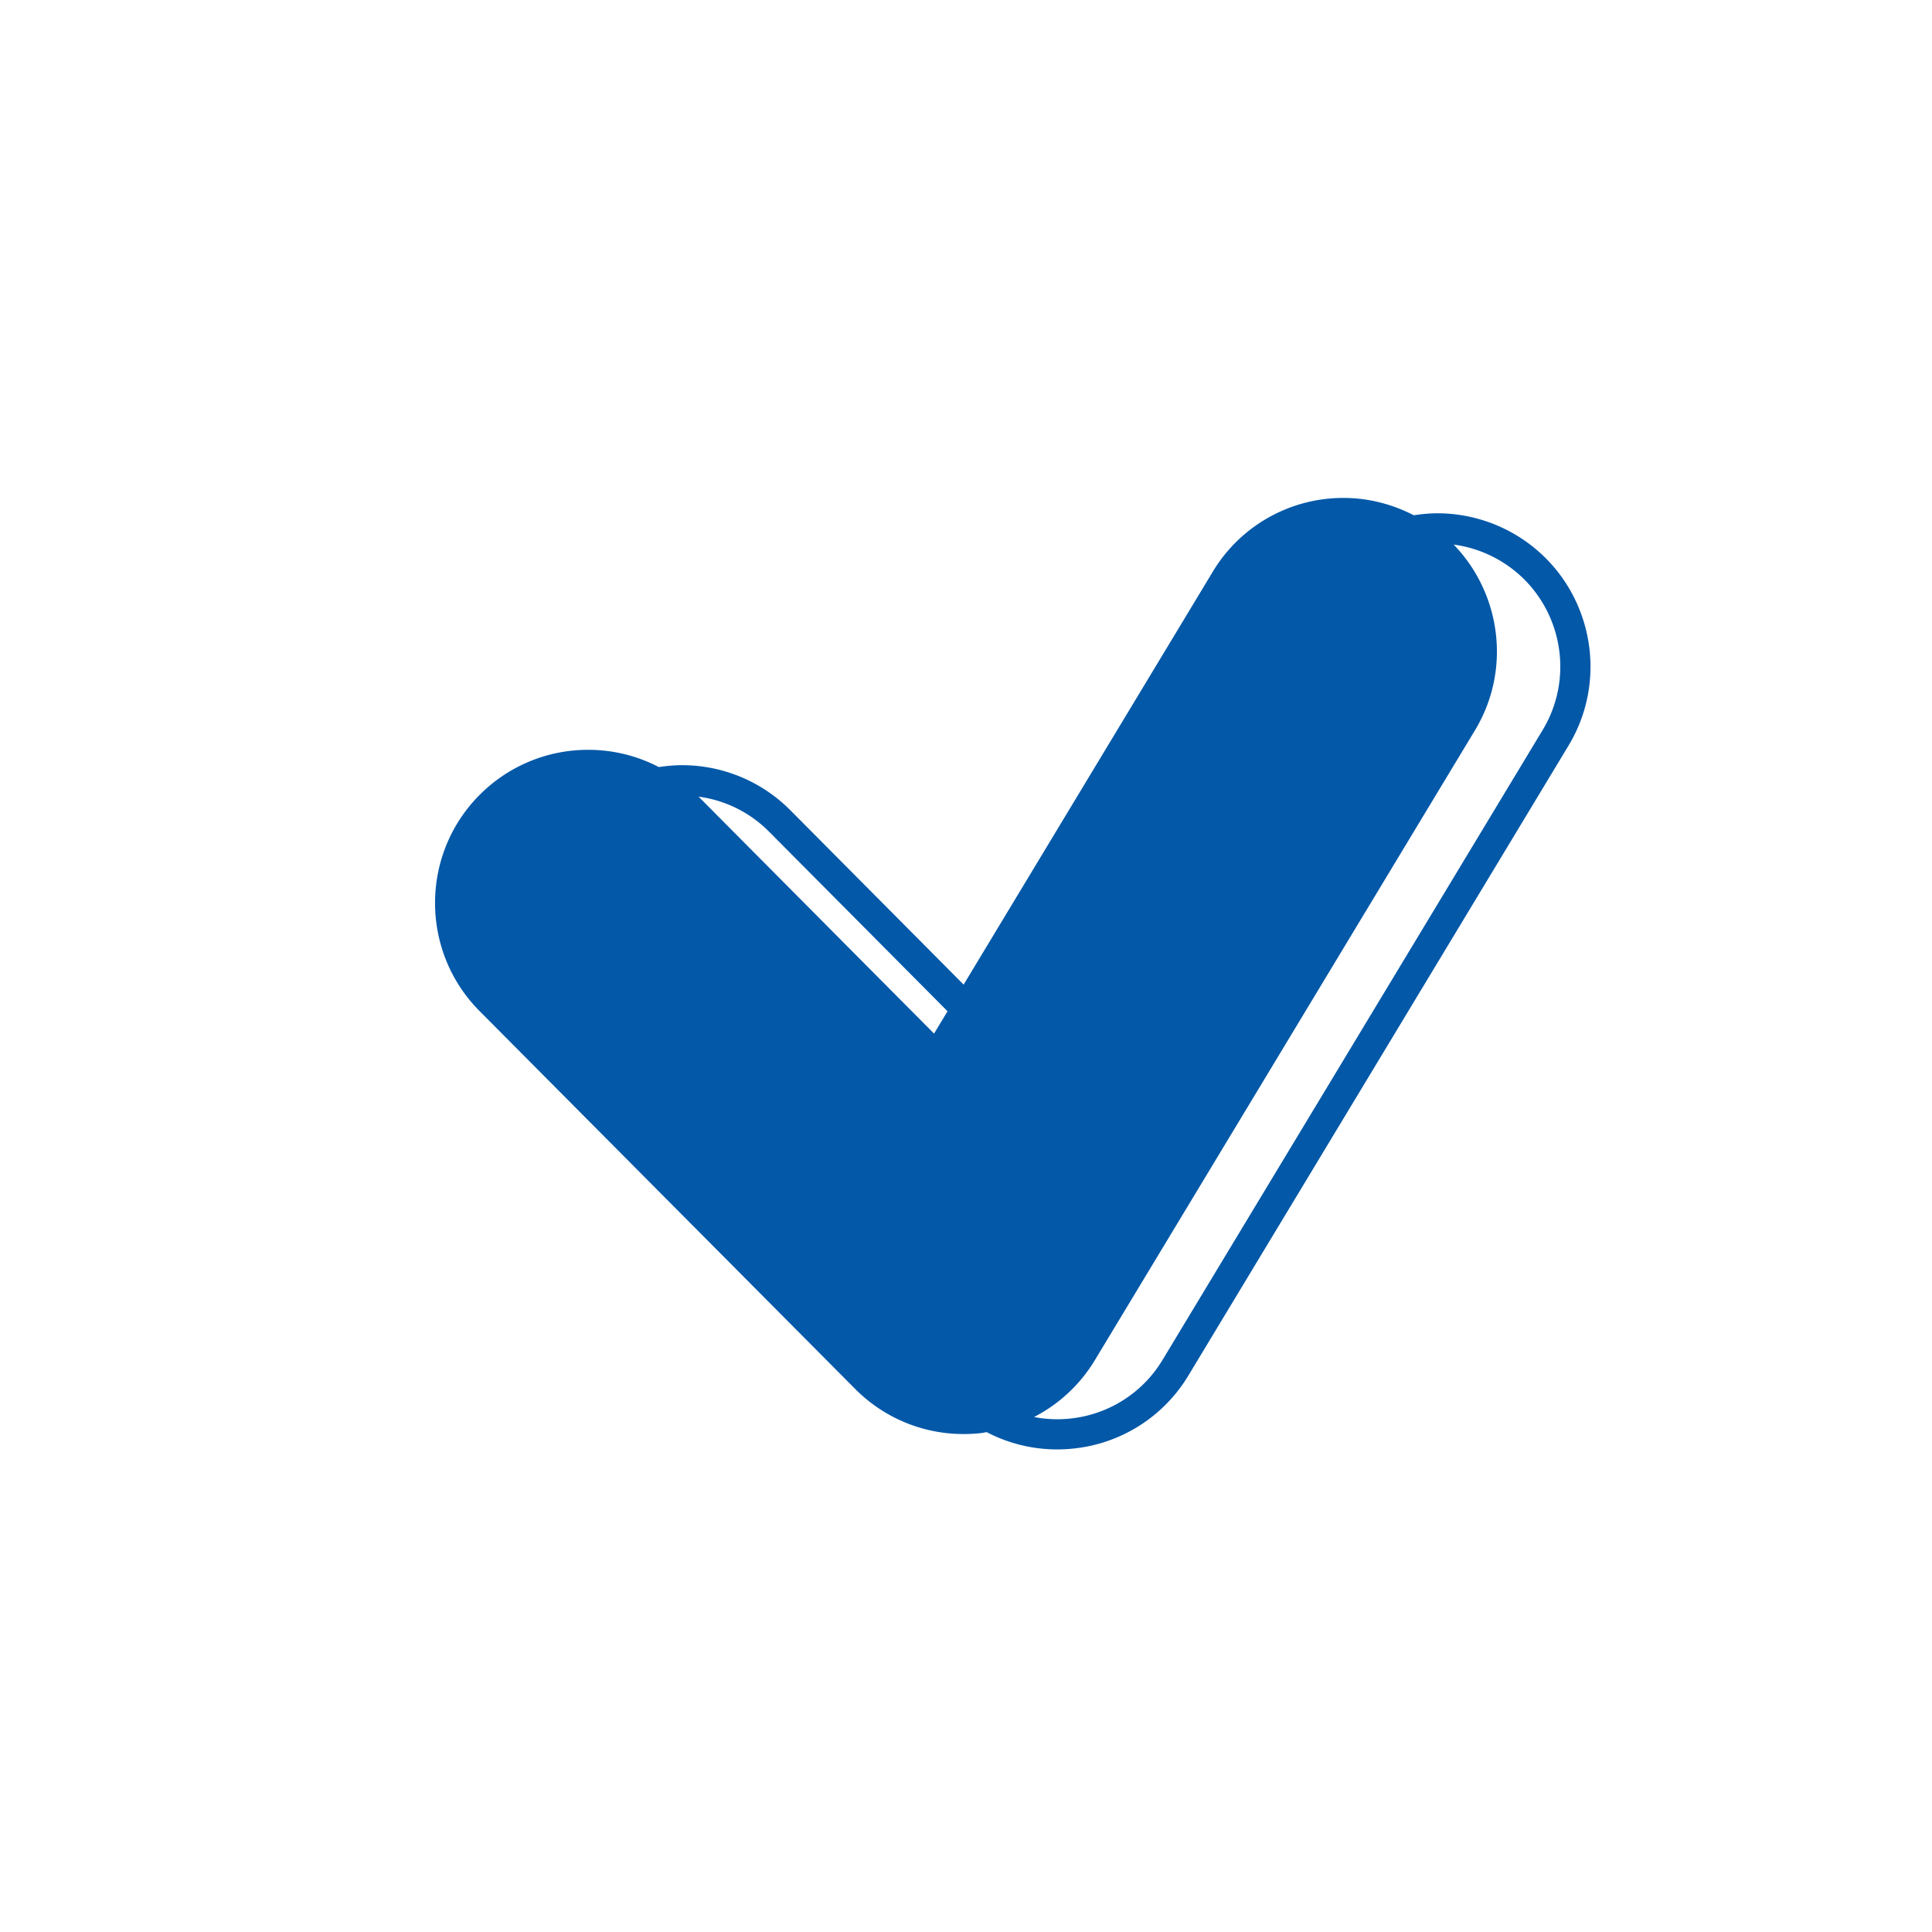 <svg xmlns="http://www.w3.org/2000/svg" version="1.1" xmlns:xlink="http://www.w3.org/1999/xlink" width="512" height="512" x="0" y="0" viewBox="0 0 128 128" style="enable-background:new 0 0 512 512" xml:space="preserve" class=""><g><path d="M100.472 35.467a10.158 10.158 0 0 0-5.239-1.46c-.531 0-1.052.052-1.564.131-1.437-.739-3.018-1.148-4.632-1.148a10.079 10.079 0 0 0-8.699 4.907L63.843 65.233 52.37 53.688a10.097 10.097 0 0 0-7.201-2.992c-.514 0-1.019.05-1.519.124a10.116 10.116 0 0 0-4.678-1.142 10.106 10.106 0 0 0-7.16 2.951c-3.969 3.943-3.987 10.383-.041 14.355l24.882 25.032a10.099 10.099 0 0 0 7.2 2.993c.41 0 .819-.024 1.213-.073.103-.013.201-.038.303-.054a10.097 10.097 0 0 0 5.894 1.072 10.086 10.086 0 0 0 7.478-4.834l25.176-41.719c2.891-4.791 1.347-11.042-3.445-13.934zM50.952 55.1l11.825 11.898-.894 1.481-15.6-15.699a8.086 8.086 0 0 1 4.669 2.32zm51.251-6.731L77.027 90.088a8.098 8.098 0 0 1-6.007 3.882 7.95 7.95 0 0 1-.971.059 8.243 8.243 0 0 1-1.543-.148 10.1 10.1 0 0 0 4.037-3.776l25.177-41.72c2.43-4.026 1.718-9.075-1.411-12.305a8.16 8.16 0 0 1 3.131 1.1c3.846 2.321 5.085 7.341 2.763 11.189z" fill="#0358a8" opacity="1" data-original="#000000" class=""></path></g></svg>